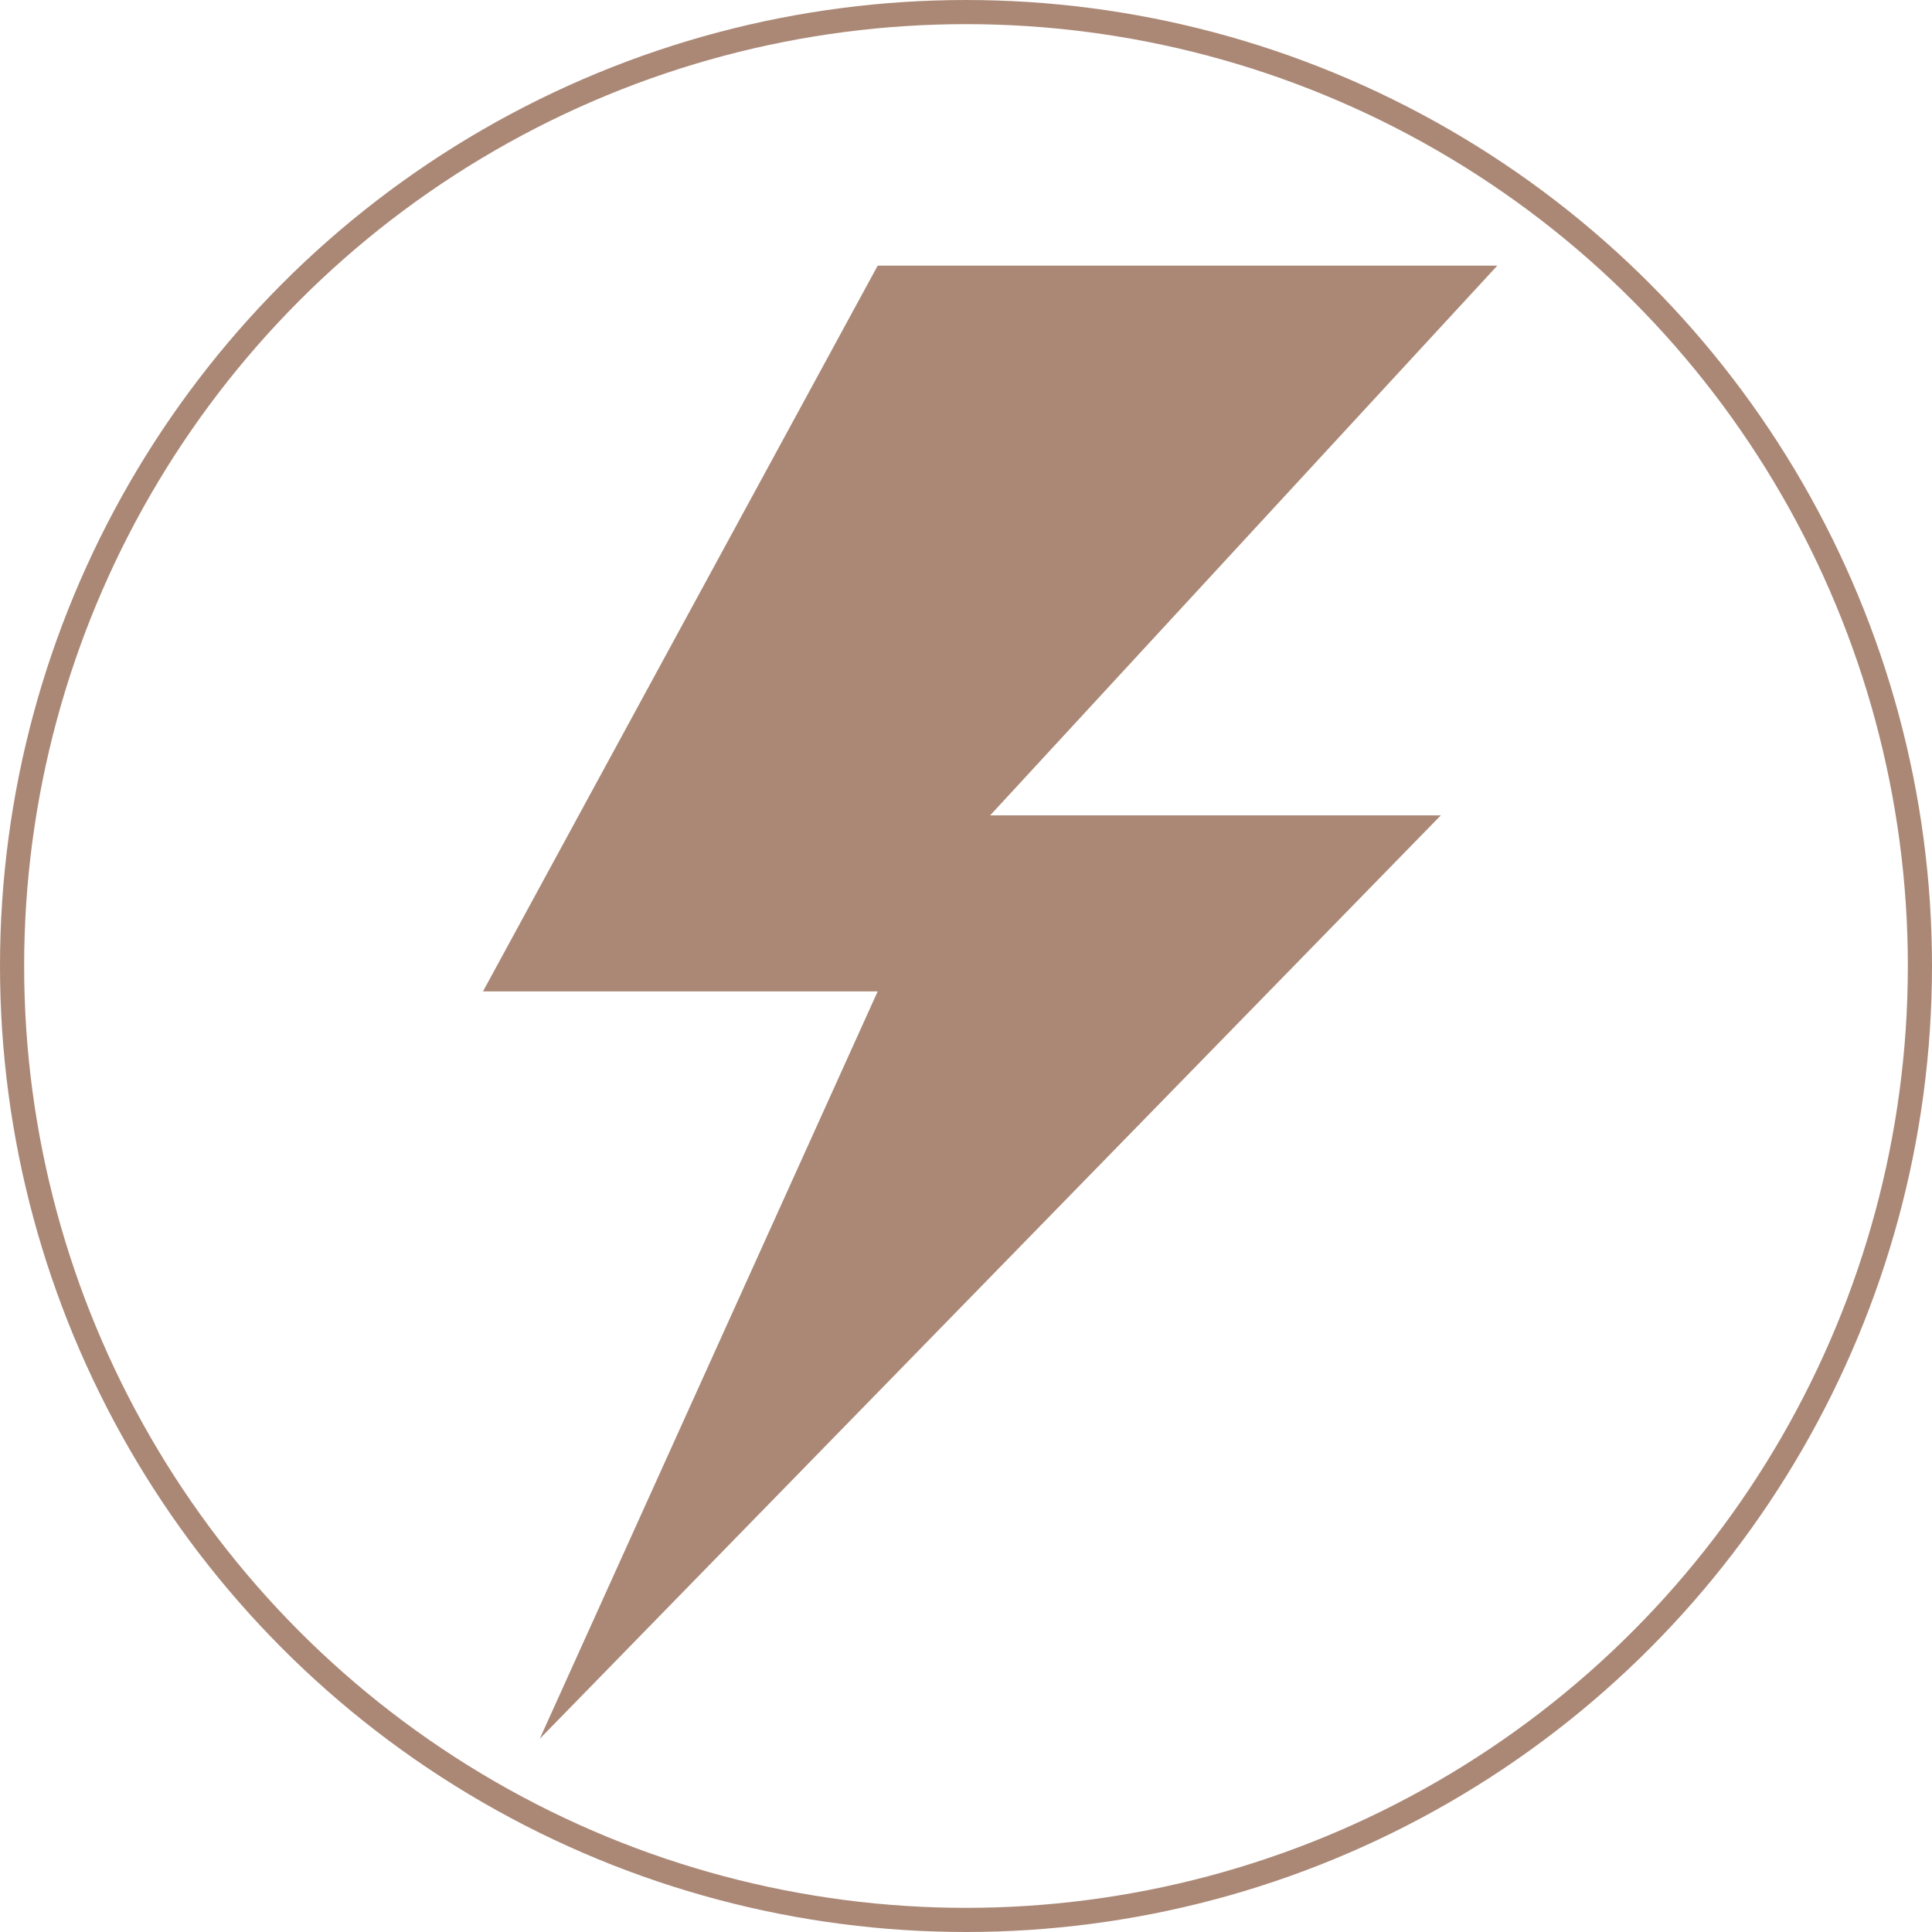 <svg width="80" height="80" viewBox="0 0 80 80" fill="none" xmlns="http://www.w3.org/2000/svg">
<circle cx="40" cy="40" r="39.5" stroke="#AB8876"/>
<path d="M62 11H36.343L20 41.051H36.343L22.35 72L59.661 33.763H41L62 11Z" fill="#AB8876"/>
</svg>
